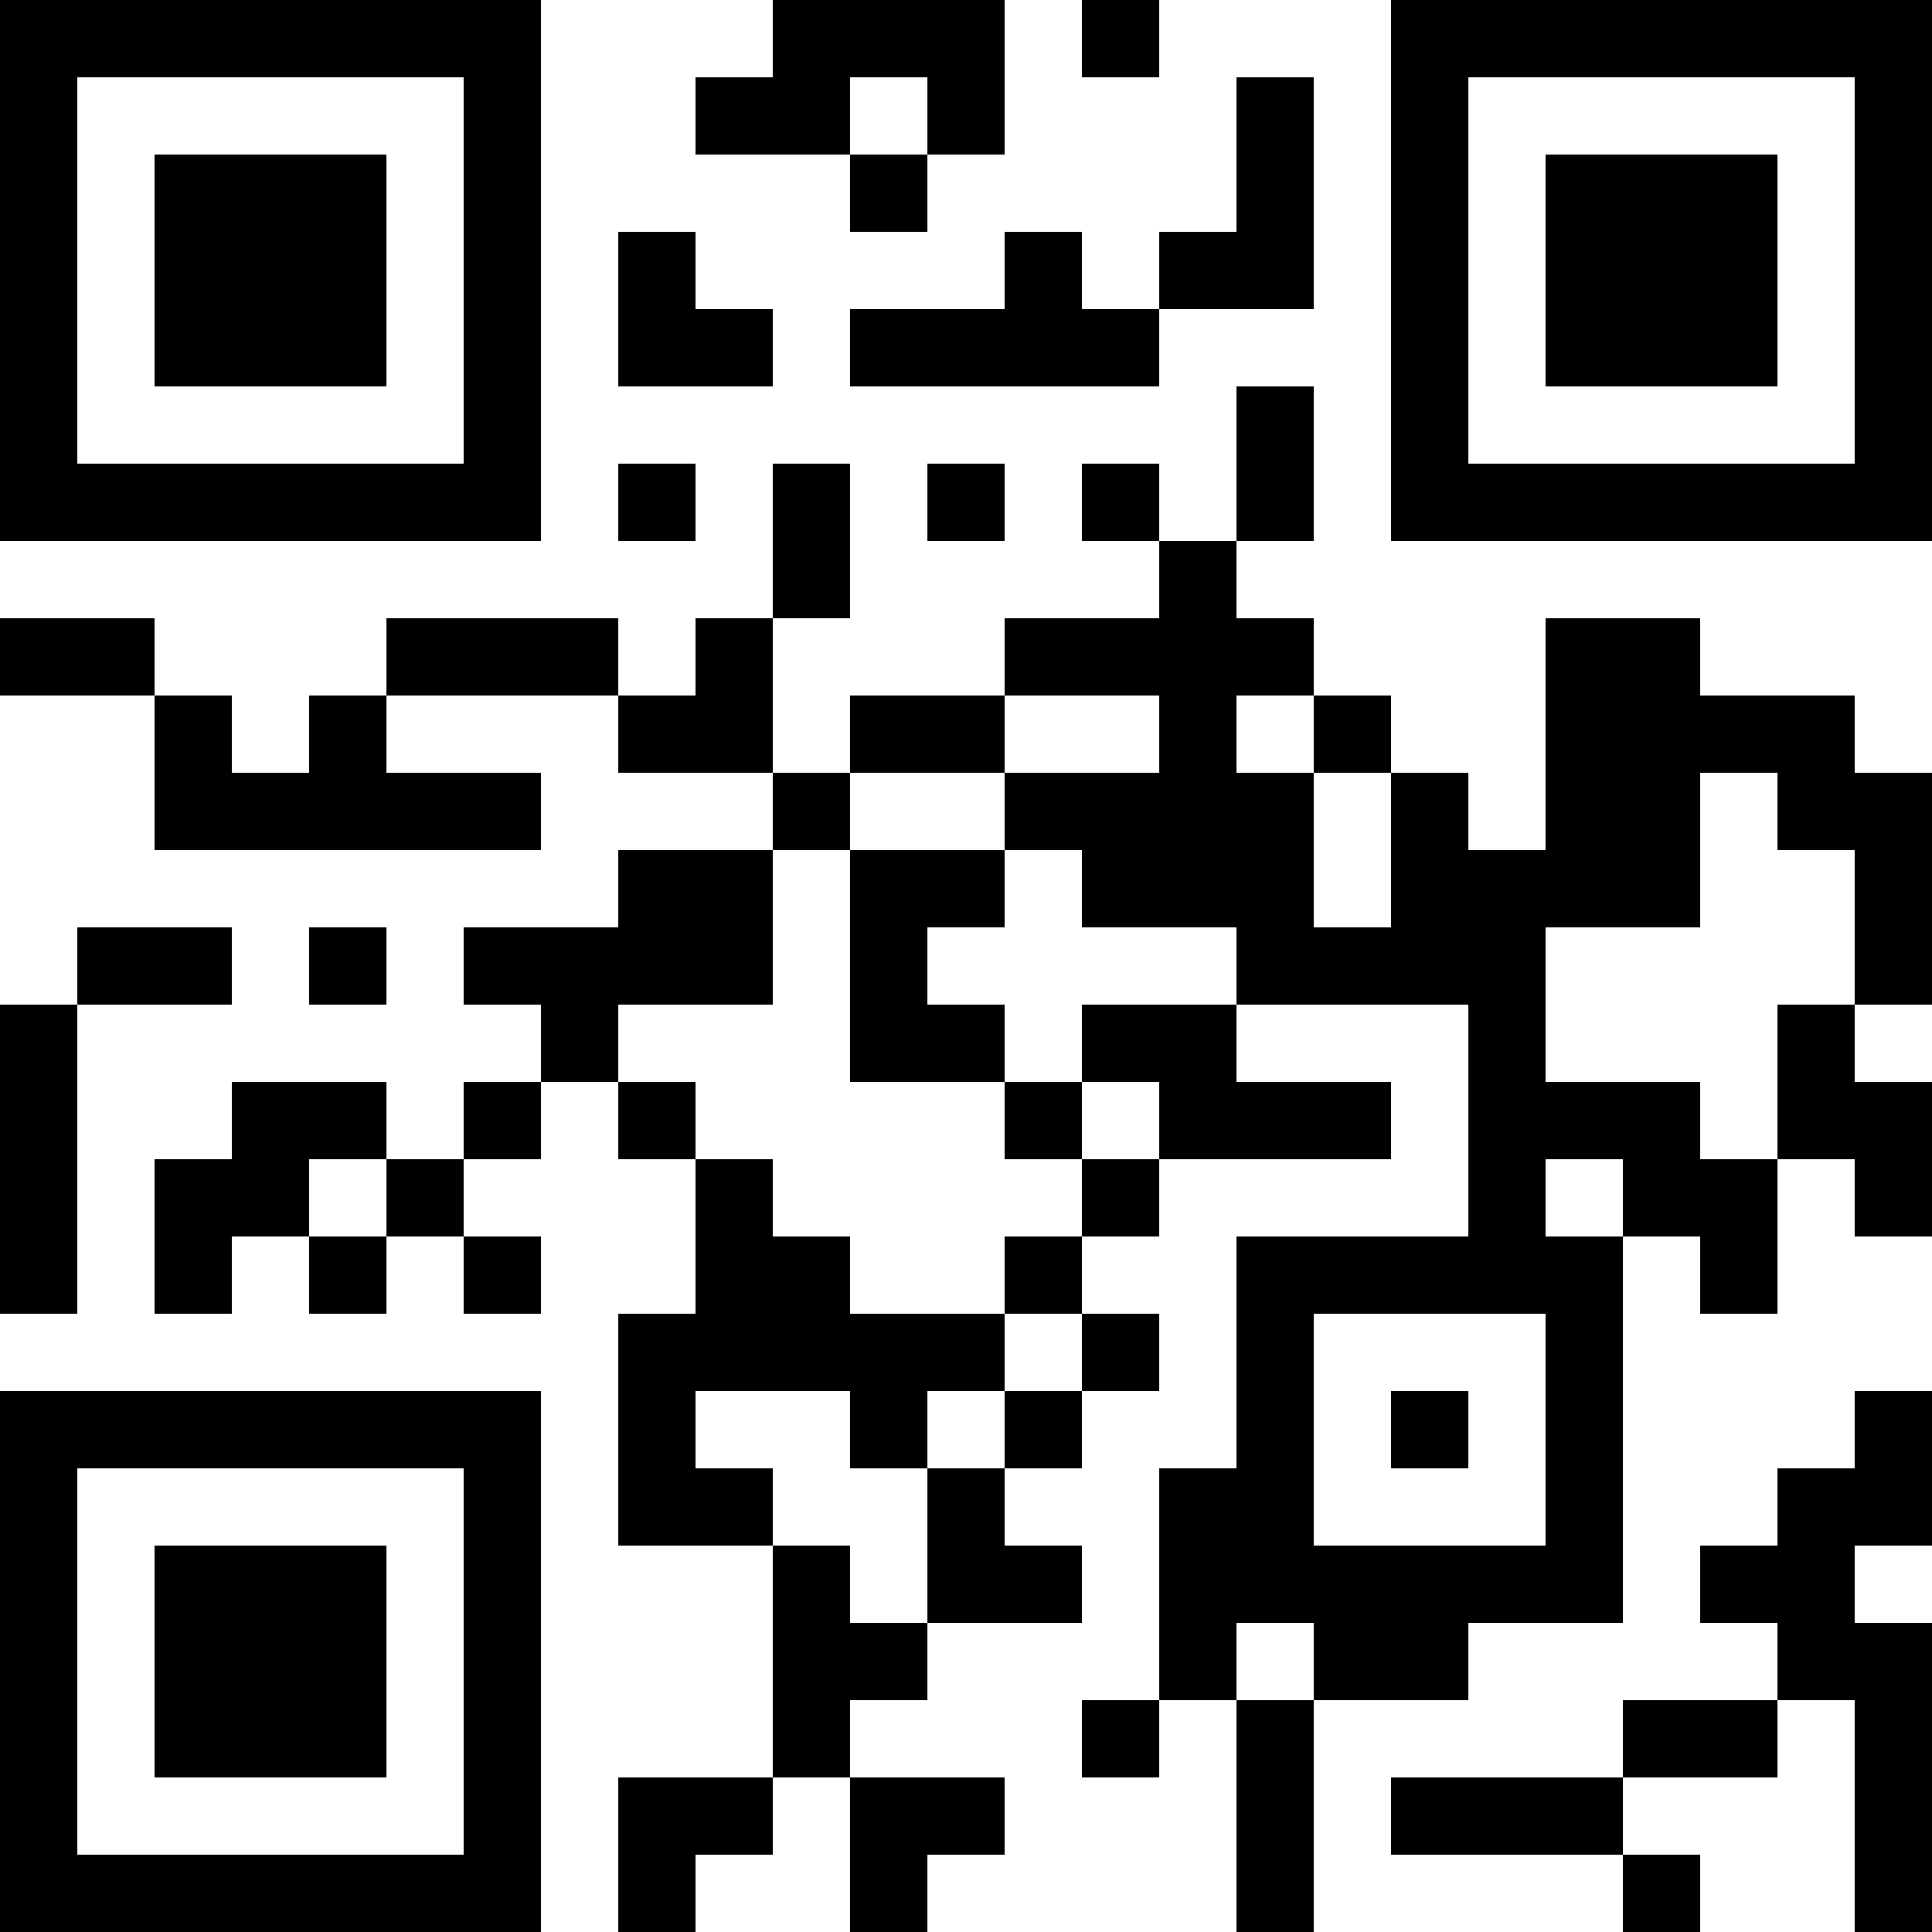 <?xml version="1.0" encoding="UTF-8"?>
<svg xmlns="http://www.w3.org/2000/svg" version="1.1" width="1000" height="1000" viewBox="0 0 1000 1000"><rect x="0" y="0" width="1000" height="1000" fill="#ffffff"/><g transform="scale(40)"><g transform="translate(0,0)"><path fill-rule="evenodd" d="M10 0L10 1L9 1L9 2L11 2L11 3L12 3L12 2L13 2L13 0ZM14 0L14 1L15 1L15 0ZM11 1L11 2L12 2L12 1ZM16 1L16 3L15 3L15 4L14 4L14 3L13 3L13 4L11 4L11 5L15 5L15 4L17 4L17 1ZM8 3L8 5L10 5L10 4L9 4L9 3ZM16 5L16 7L15 7L15 6L14 6L14 7L15 7L15 8L13 8L13 9L11 9L11 10L10 10L10 8L11 8L11 6L10 6L10 8L9 8L9 9L8 9L8 8L5 8L5 9L4 9L4 10L3 10L3 9L2 9L2 8L0 8L0 9L2 9L2 11L7 11L7 10L5 10L5 9L8 9L8 10L10 10L10 11L8 11L8 12L6 12L6 13L7 13L7 14L6 14L6 15L5 15L5 14L3 14L3 15L2 15L2 17L3 17L3 16L4 16L4 17L5 17L5 16L6 16L6 17L7 17L7 16L6 16L6 15L7 15L7 14L8 14L8 15L9 15L9 17L8 17L8 20L10 20L10 23L8 23L8 25L9 25L9 24L10 24L10 23L11 23L11 25L12 25L12 24L13 24L13 23L11 23L11 22L12 22L12 21L14 21L14 20L13 20L13 19L14 19L14 18L15 18L15 17L14 17L14 16L15 16L15 15L18 15L18 14L16 14L16 13L19 13L19 16L16 16L16 19L15 19L15 22L14 22L14 23L15 23L15 22L16 22L16 25L17 25L17 22L19 22L19 21L21 21L21 16L22 16L22 17L23 17L23 15L24 15L24 16L25 16L25 14L24 14L24 13L25 13L25 10L24 10L24 9L22 9L22 8L20 8L20 11L19 11L19 10L18 10L18 9L17 9L17 8L16 8L16 7L17 7L17 5ZM8 6L8 7L9 7L9 6ZM12 6L12 7L13 7L13 6ZM13 9L13 10L11 10L11 11L10 11L10 13L8 13L8 14L9 14L9 15L10 15L10 16L11 16L11 17L13 17L13 18L12 18L12 19L11 19L11 18L9 18L9 19L10 19L10 20L11 20L11 21L12 21L12 19L13 19L13 18L14 18L14 17L13 17L13 16L14 16L14 15L15 15L15 14L14 14L14 13L16 13L16 12L14 12L14 11L13 11L13 10L15 10L15 9ZM16 9L16 10L17 10L17 12L18 12L18 10L17 10L17 9ZM22 10L22 12L20 12L20 14L22 14L22 15L23 15L23 13L24 13L24 11L23 11L23 10ZM11 11L11 14L13 14L13 15L14 15L14 14L13 14L13 13L12 13L12 12L13 12L13 11ZM1 12L1 13L0 13L0 17L1 17L1 13L3 13L3 12ZM4 12L4 13L5 13L5 12ZM4 15L4 16L5 16L5 15ZM20 15L20 16L21 16L21 15ZM17 17L17 20L20 20L20 17ZM18 18L18 19L19 19L19 18ZM24 18L24 19L23 19L23 20L22 20L22 21L23 21L23 22L21 22L21 23L18 23L18 24L21 24L21 25L22 25L22 24L21 24L21 23L23 23L23 22L24 22L24 25L25 25L25 21L24 21L24 20L25 20L25 18ZM16 21L16 22L17 22L17 21ZM0 0L0 7L7 7L7 0ZM1 1L1 6L6 6L6 1ZM2 2L2 5L5 5L5 2ZM18 0L18 7L25 7L25 0ZM19 1L19 6L24 6L24 1ZM20 2L20 5L23 5L23 2ZM0 18L0 25L7 25L7 18ZM1 19L1 24L6 24L6 19ZM2 20L2 23L5 23L5 20Z" fill="#000000"/></g></g></svg>
